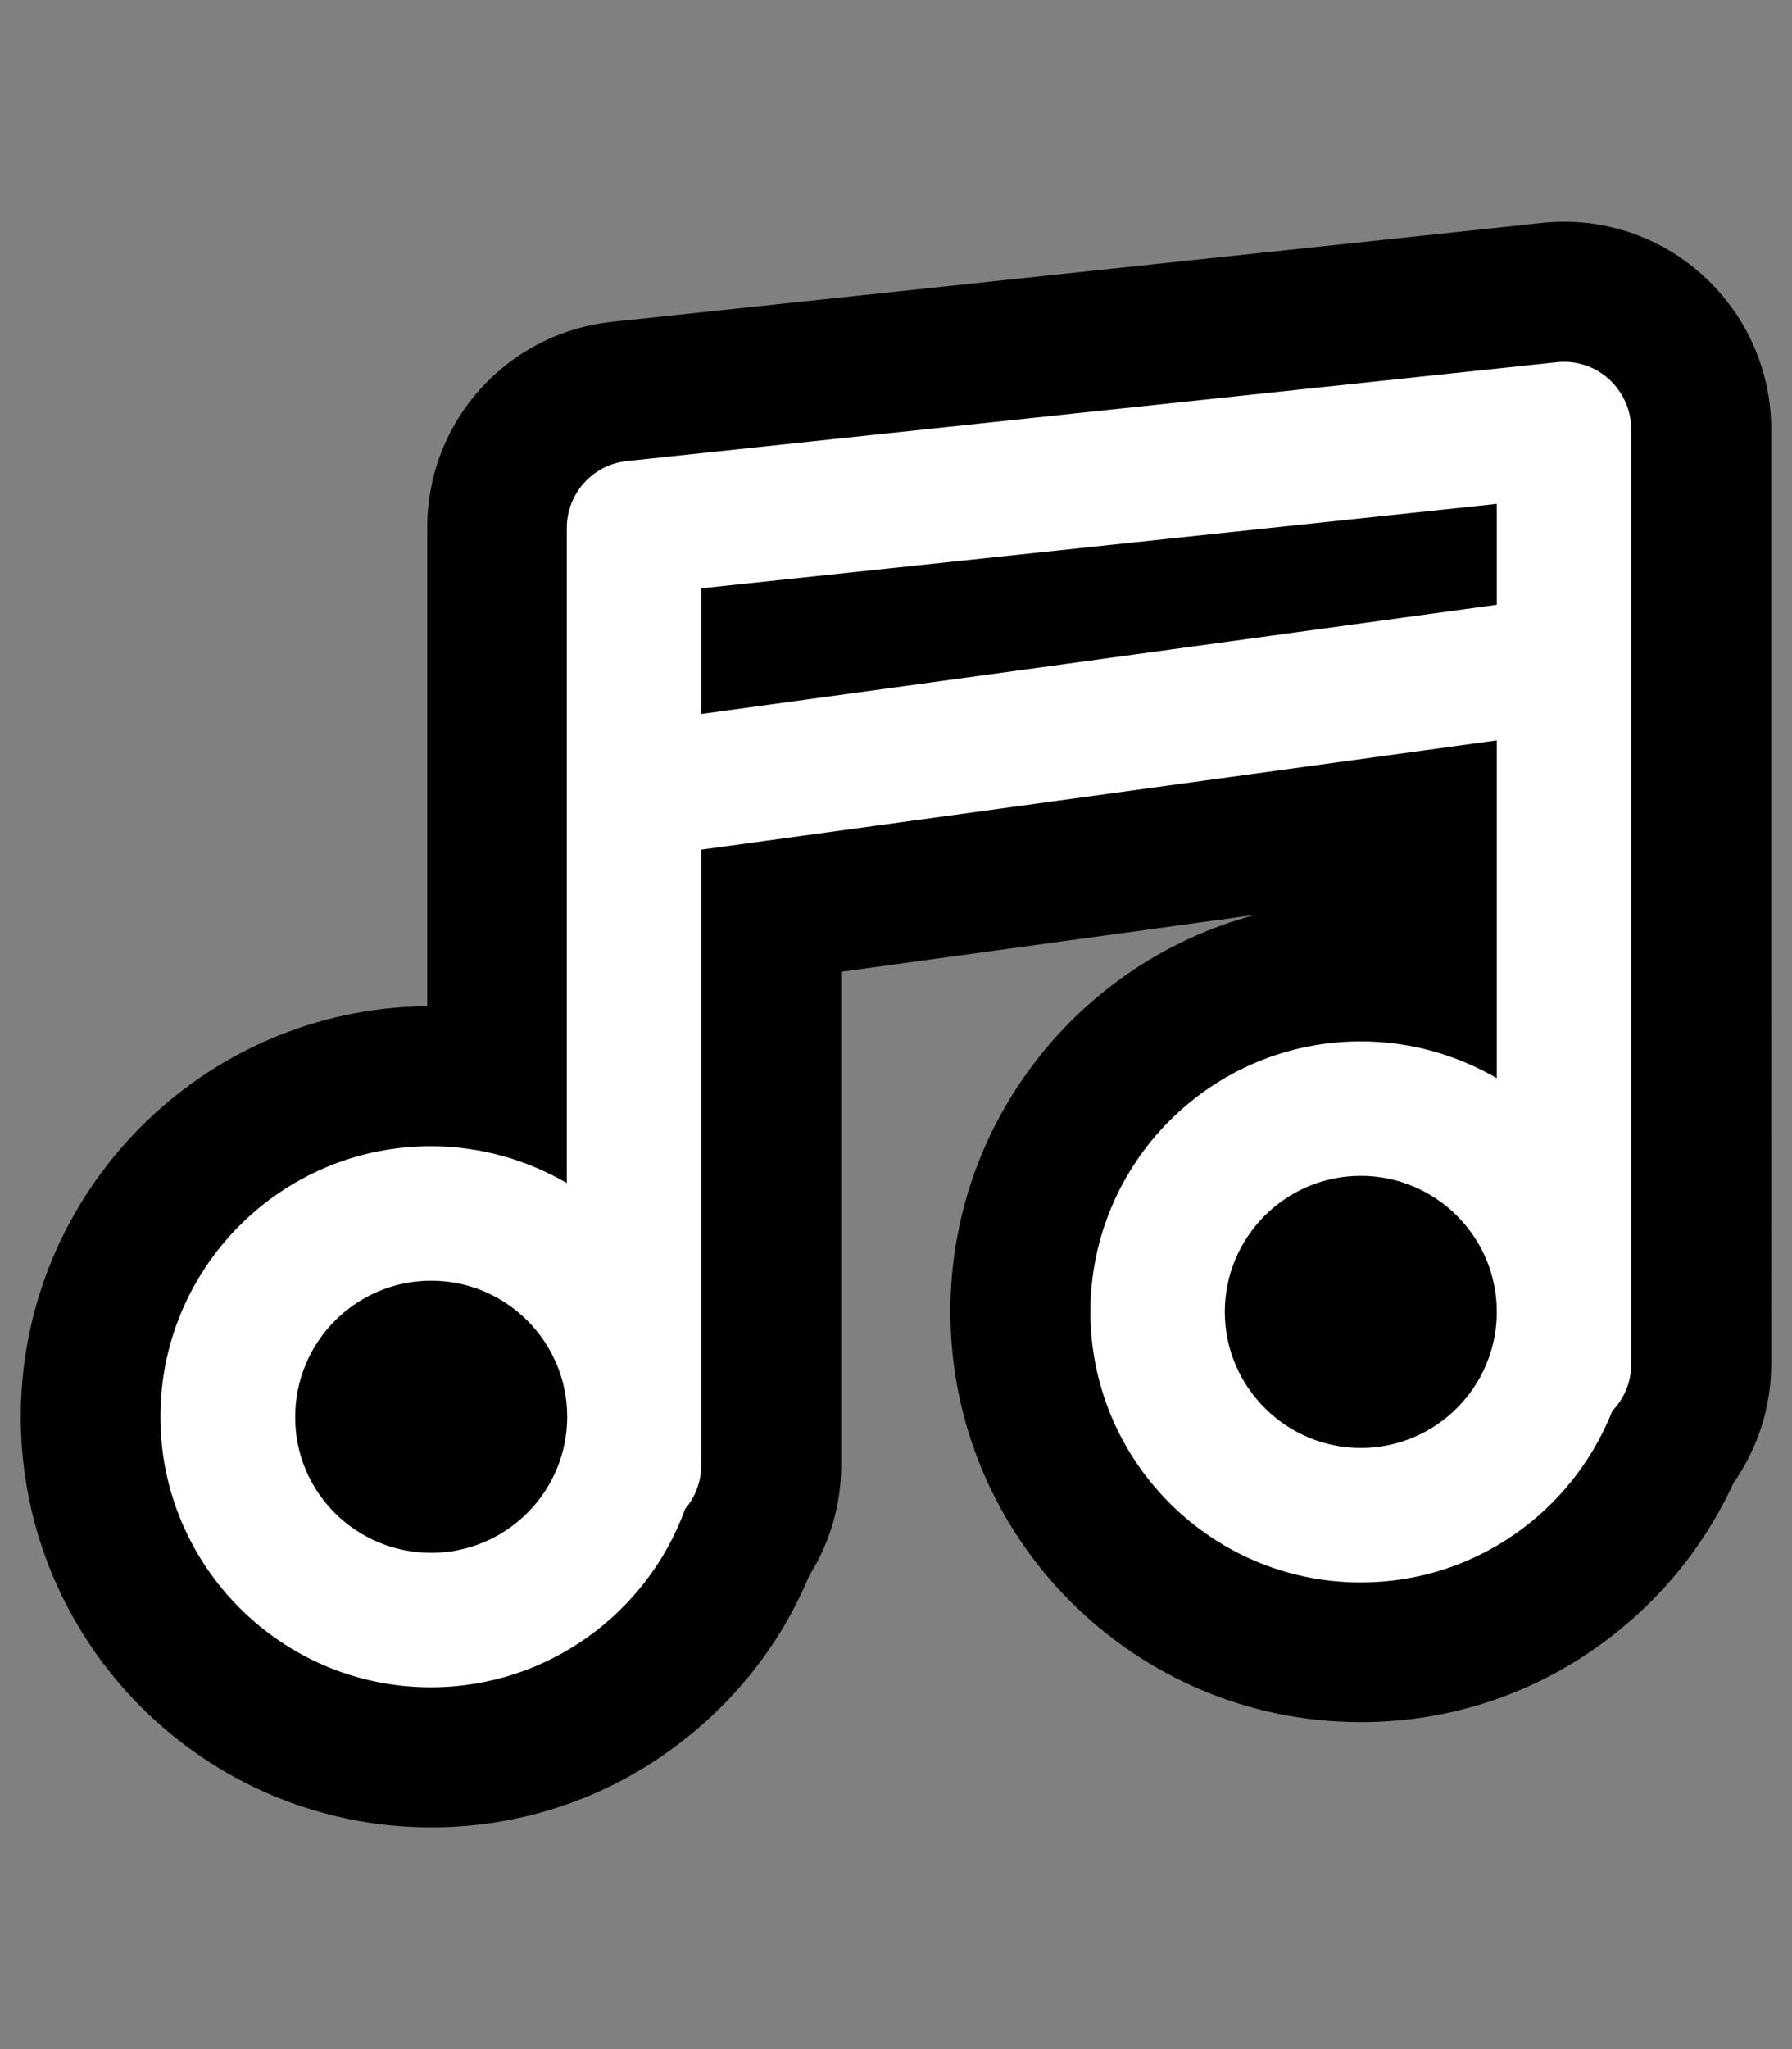 <?xml version="1.0" encoding="utf-8"?>
<!-- Generator: Adobe Illustrator 28.1.0, SVG Export Plug-In . SVG Version: 6.00 Build 0)  -->
<svg version="1.1" id="Lager_1" xmlns="http://www.w3.org/2000/svg" xmlns:xlink="http://www.w3.org/1999/xlink" x="0px" y="0px"
	 viewBox="0 0 448 512" style="enable-background:new 0 0 448 512;" xml:space="preserve">
<rect x="0" y="0" width="448" height="512" fill="#808080" stroke="none"/>
<style type="text/css">
	.st0{fill:#FFFFFF;}
</style>
<g>
	<g>
		<path class="st0" d="M107.8,405.5c-28.4,0-51.5-23.1-51.5-51.5s23.1-51.5,51.5-51.5s51.5,23.1,51.5,51.5S136.2,405.5,107.8,405.5z
			"/>
		<path d="M107.8,320c18.8,0,34,15.3,34,34s-15.3,34-34,34s-34-15.3-34-34S89,320,107.8,320 M107.8,285c-38.1,0-69,31-69,69
			c0,38.1,31,69,69,69c38.1,0,69-31,69-69C176.8,315.9,145.8,285,107.8,285L107.8,285z"/>
	</g>
	<g>
		<path class="st0" d="M340.2,379.3c-28.4,0-51.5-23.1-51.5-51.5s23.1-51.5,51.5-51.5s51.5,23.1,51.5,51.5S368.6,379.3,340.2,379.3z
			"/>
		<path d="M340.2,293.7c18.8,0,34,15.3,34,34s-15.3,34-34,34c-18.8,0-34-15.3-34-34S321.5,293.7,340.2,293.7 M340.2,258.7
			c-38.1,0-69,31-69,69c0,38.1,31,69,69,69c38.1,0,69-31,69-69C409.3,289.7,378.3,258.7,340.2,258.7L340.2,258.7z"/>
	</g>
	<g>
		<path class="st0" d="M175.3,195.9c-4.2,0-8.3-1.5-11.5-4.3c-3.8-3.3-6-8.1-6-13.2V147c0-8.9,6.8-16.5,15.7-17.4l198.9-21.1
			c0.6-0.1,1.2-0.1,1.8-0.1c4.3,0,8.5,1.6,11.7,4.5c3.7,3.3,5.8,8,5.8,13v25.2c0,8.7-6.5,16.1-15.1,17.3l-198.9,27.3
			C176.9,195.9,176.1,195.9,175.3,195.9z"/>
		<path d="M374.3,125.9v15.2v10l-198.9,27.3v-12.1V147L374.3,125.9 M374.3,90.9c-1.2,0-2.5,0.1-3.7,0.2l-198.9,21.1
			c-17.8,1.9-31.3,16.9-31.3,34.8v19.3v12.1c0,10.1,4.4,19.7,12,26.4c6.4,5.6,14.6,8.6,23,8.6c1.6,0,3.2-0.1,4.8-0.3L379,185.8
			c17.3-2.4,30.2-17.2,30.2-34.7v-10v-15.2c0-9.9-4.2-19.4-11.6-26C391.2,94,382.9,90.9,374.3,90.9L374.3,90.9z"/>
	</g>
	<g>
		<path class="st0" d="M107.8,439.1c-46.9,0-85.1-38.2-85.1-85.1c0-46.9,38.2-85.1,85.1-85.1c5.6,0,11.1,0.5,16.5,1.6V131.9
			c0-17.6,13.2-32.2,30.7-34.1l232.5-24.7c1.2-0.1,2.4-0.2,3.6-0.2c8.5,0,16.6,3.1,22.9,8.8c7.2,6.5,11.4,15.8,11.4,25.5v233.6
			c0,7.6-2.5,14.9-7.1,20.9c-6.3,14.5-16.5,26.9-29.6,36c-14.3,9.9-31,15.2-48.4,15.2c-46.9,0-85.1-38.2-85.1-85.1
			s38.2-85.1,85.1-85.1c5.6,0,11.1,0.5,16.5,1.6v-39.2l-163.9,22.5v138.5c0,7-2.1,13.8-6.1,19.5
			C173.9,417.7,142.5,439.1,107.8,439.1z M107.8,337.5c-9.1,0-16.5,7.4-16.5,16.5s7.4,16.5,16.5,16.5c9.1,0,16.5-7.4,16.5-16.5
			S116.9,337.5,107.8,337.5z M340.2,311.2c-9.1,0-16.5,7.4-16.5,16.5s7.4,16.5,16.5,16.5s16.5-7.4,16.5-16.5
			S349.3,311.2,340.2,311.2z"/>
		<path d="M391,90.4c4.1,0,8.1,1.5,11.2,4.3c3.5,3.2,5.6,7.7,5.6,12.5v33.9v24.7v175.1c0,4.5-1.8,8.6-4.7,11.6
			c-9.9,25.1-34.3,42.9-62.9,42.9c-37.3,0-67.6-30.3-67.6-67.6c0-37.3,30.3-67.6,67.6-67.6c12.4,0,24,3.4,34,9.2V185l-198.9,27.3
			v153.8c0,4.2-1.5,8-4,10.9c-9.4,26-34.4,44.6-63.6,44.6c-37.3,0-67.6-30.3-67.6-67.6c0-37.3,30.3-67.6,67.6-67.6
			c12.4,0,24,3.4,34,9.2v-98.9v-30.4v-34.4c0-8.6,6.5-15.8,15-16.7l232.5-24.7C389.9,90.4,390.5,90.4,391,90.4 M175.3,178.4
			l198.9-27.3v-10v-15.2L175.3,147v19.3V178.4 M340.2,361.8c18.8,0,34-15.3,34-34c0-18.8-15.3-34-34-34c-18.8,0-34,15.3-34,34
			C306.2,346.5,321.5,361.8,340.2,361.8 M107.8,388c18.8,0,34-15.3,34-34c0-18.8-15.3-34-34-34c-18.8,0-34,15.3-34,34
			C73.7,372.8,89,388,107.8,388 M391,55.4c-1.8,0-3.7,0.1-5.5,0.3L153.1,80.4c-26.4,2.8-46.3,24.9-46.3,51.5v34.4v30.4v54.7
			C50.7,251.9,5.2,297.8,5.2,354c0,56.6,46,102.6,102.6,102.6c21.5,0,42.1-6.6,59.5-19.1c15.6-11.2,27.7-26.2,35-43.8
			c5.2-8.2,8-17.8,8-27.7V242.8l103.4-14.2c-43.8,11.7-76.1,51.7-76.1,99.1c0,56.6,46,102.6,102.6,102.6c21,0,41.2-6.3,58.4-18.3
			c15.2-10.6,27.1-24.8,34.8-41.5c6.1-8.7,9.4-19,9.4-29.7V165.8v-24.7v-33.9c0-14.7-6.3-28.7-17.2-38.5
			C416.1,60.1,403.9,55.4,391,55.4L391,55.4z M339,225.2l0.3,0v0C339.2,225.2,339.1,225.2,339,225.2L339,225.2z"/>
	</g>
</g>
</svg>
